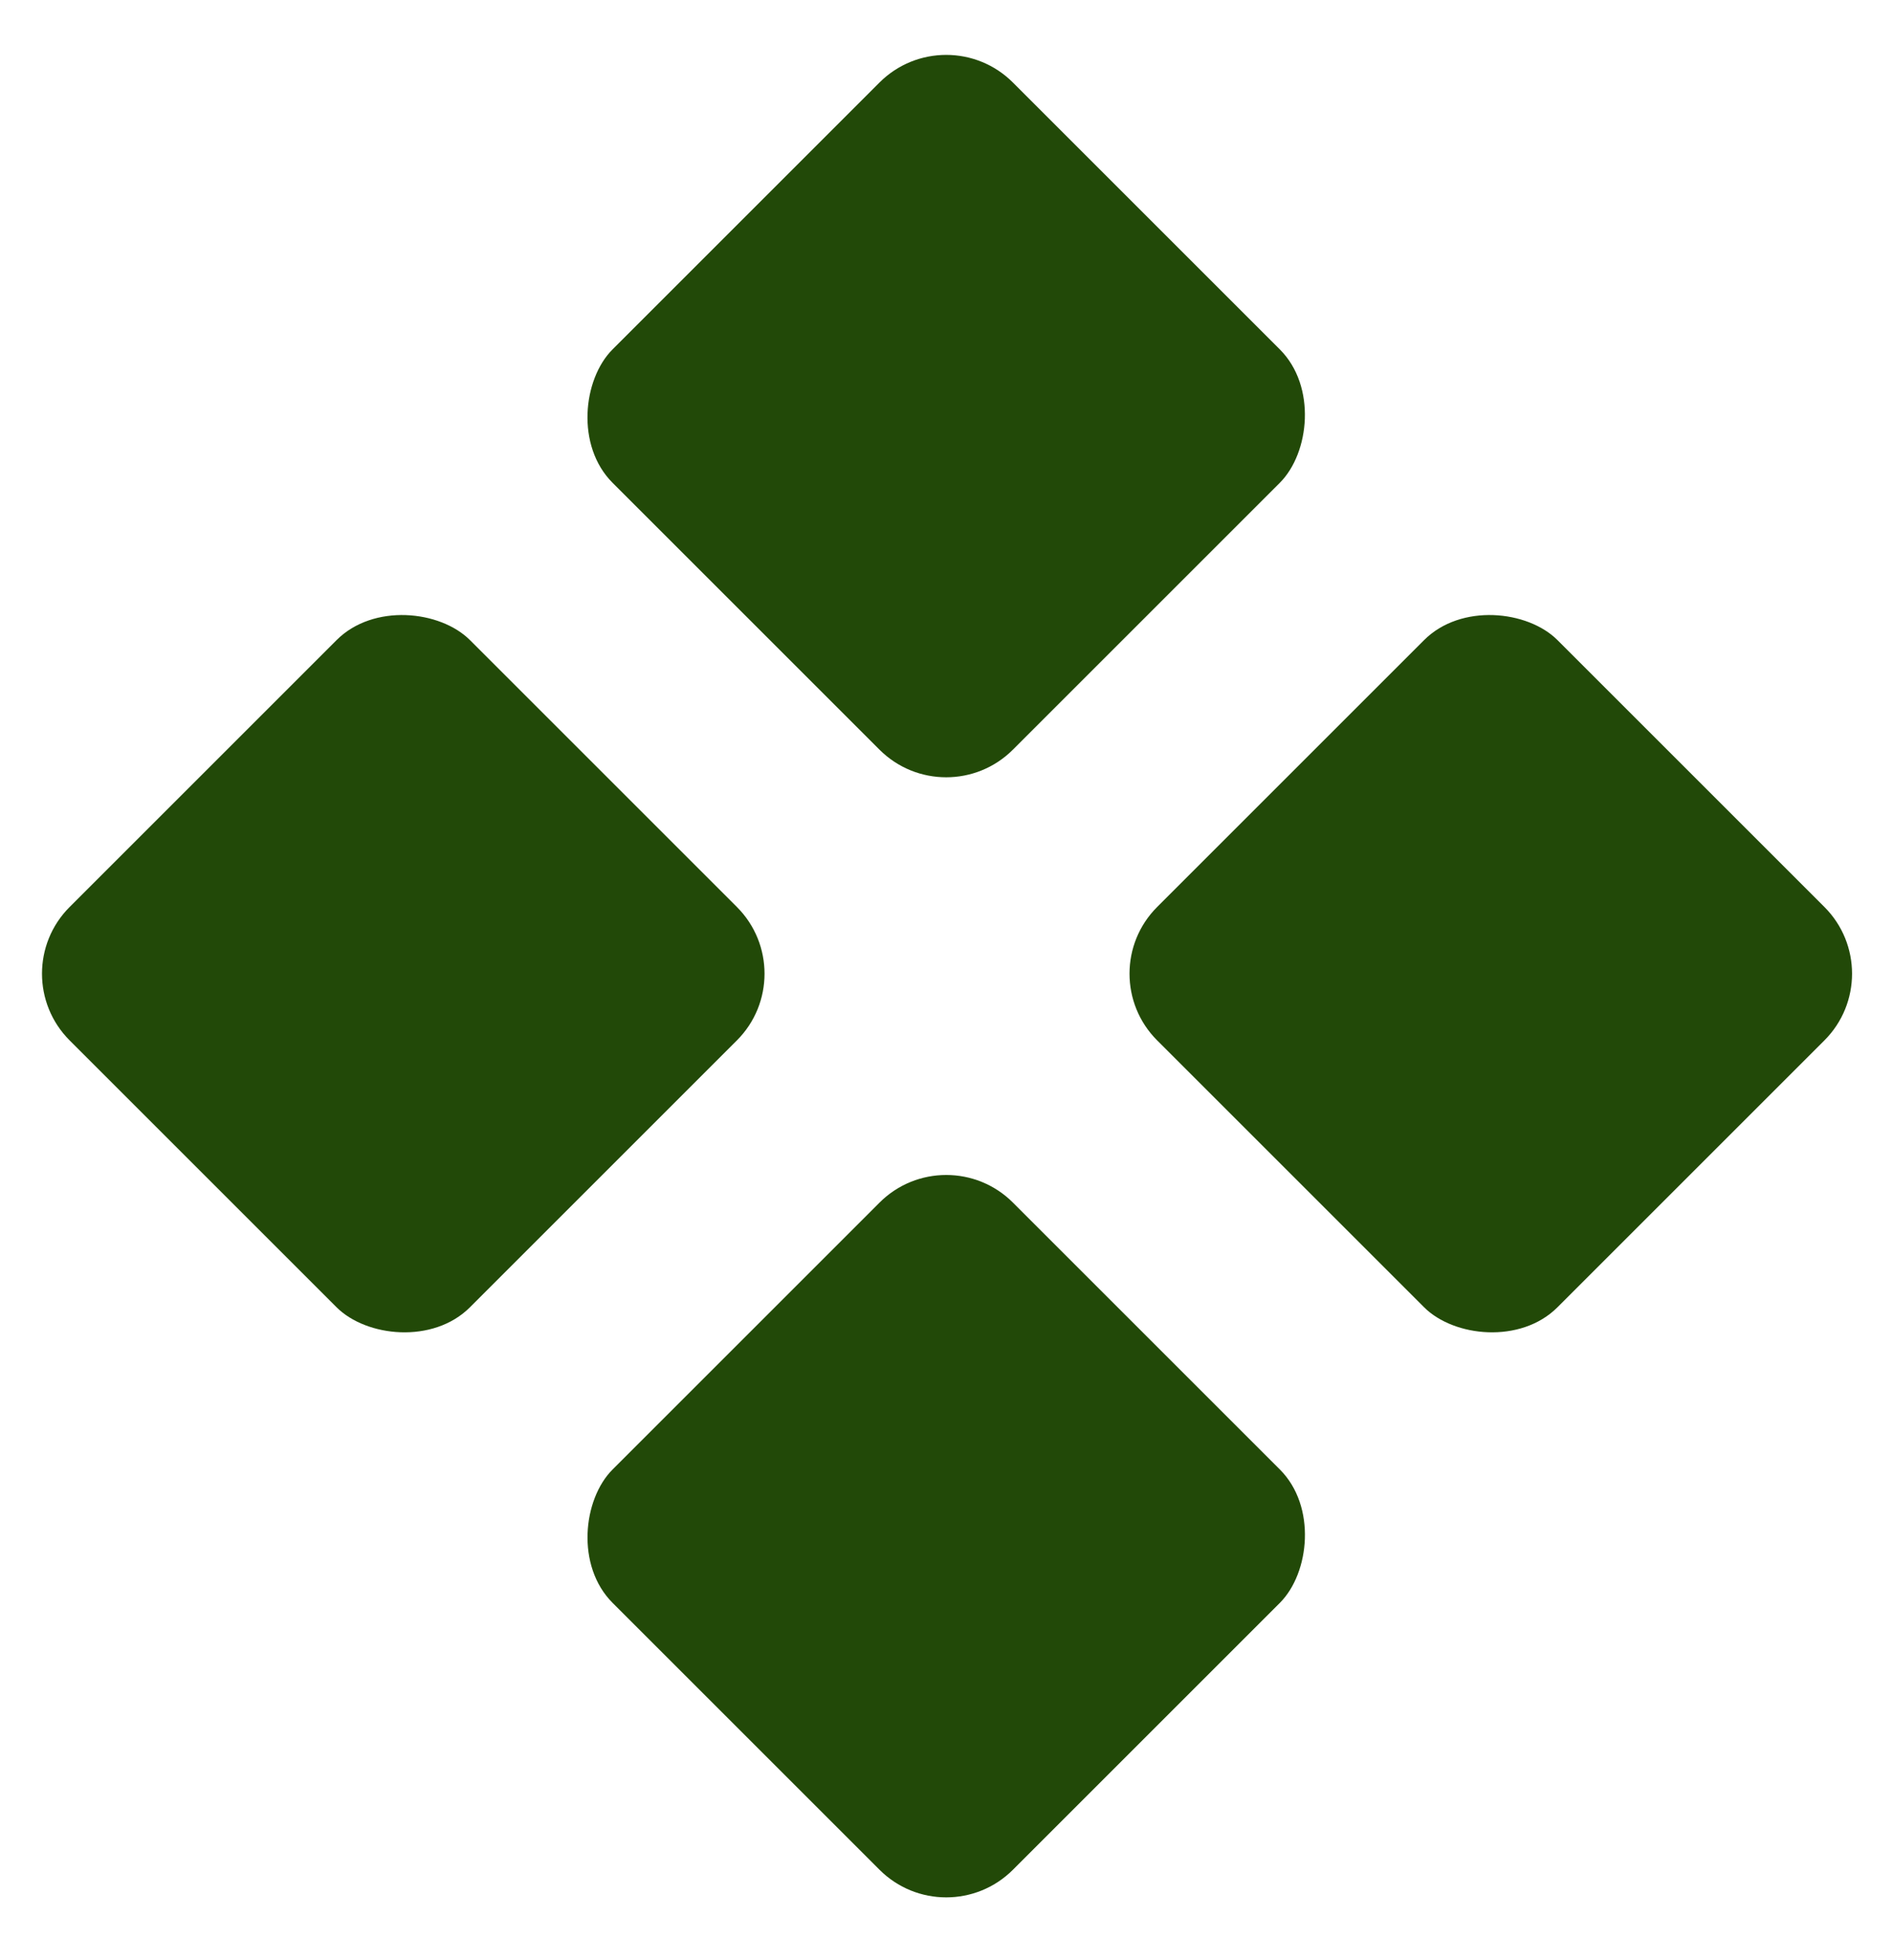 <svg xmlns="http://www.w3.org/2000/svg" width="56" height="58" viewBox="0 0 56 58" fill="none"><rect x="27.992" y="33.61" width="16.749" height="16.749" rx="2.791" transform="rotate(45 27.992 33.61)" fill="#224908"></rect><rect x="32.258" y="28.81" width="16.749" height="16.749" rx="2.791" transform="rotate(-45 32.258 28.81)" fill="#224908"></rect><rect x="23.773" y="28.81" width="16.749" height="16.749" rx="2.791" transform="rotate(135 23.773 28.81)" fill="#224908"></rect><rect x="27.991" y="24.155" width="16.749" height="16.749" rx="2.791" transform="rotate(-135 27.991 24.155)" fill="#224908"></rect></svg>